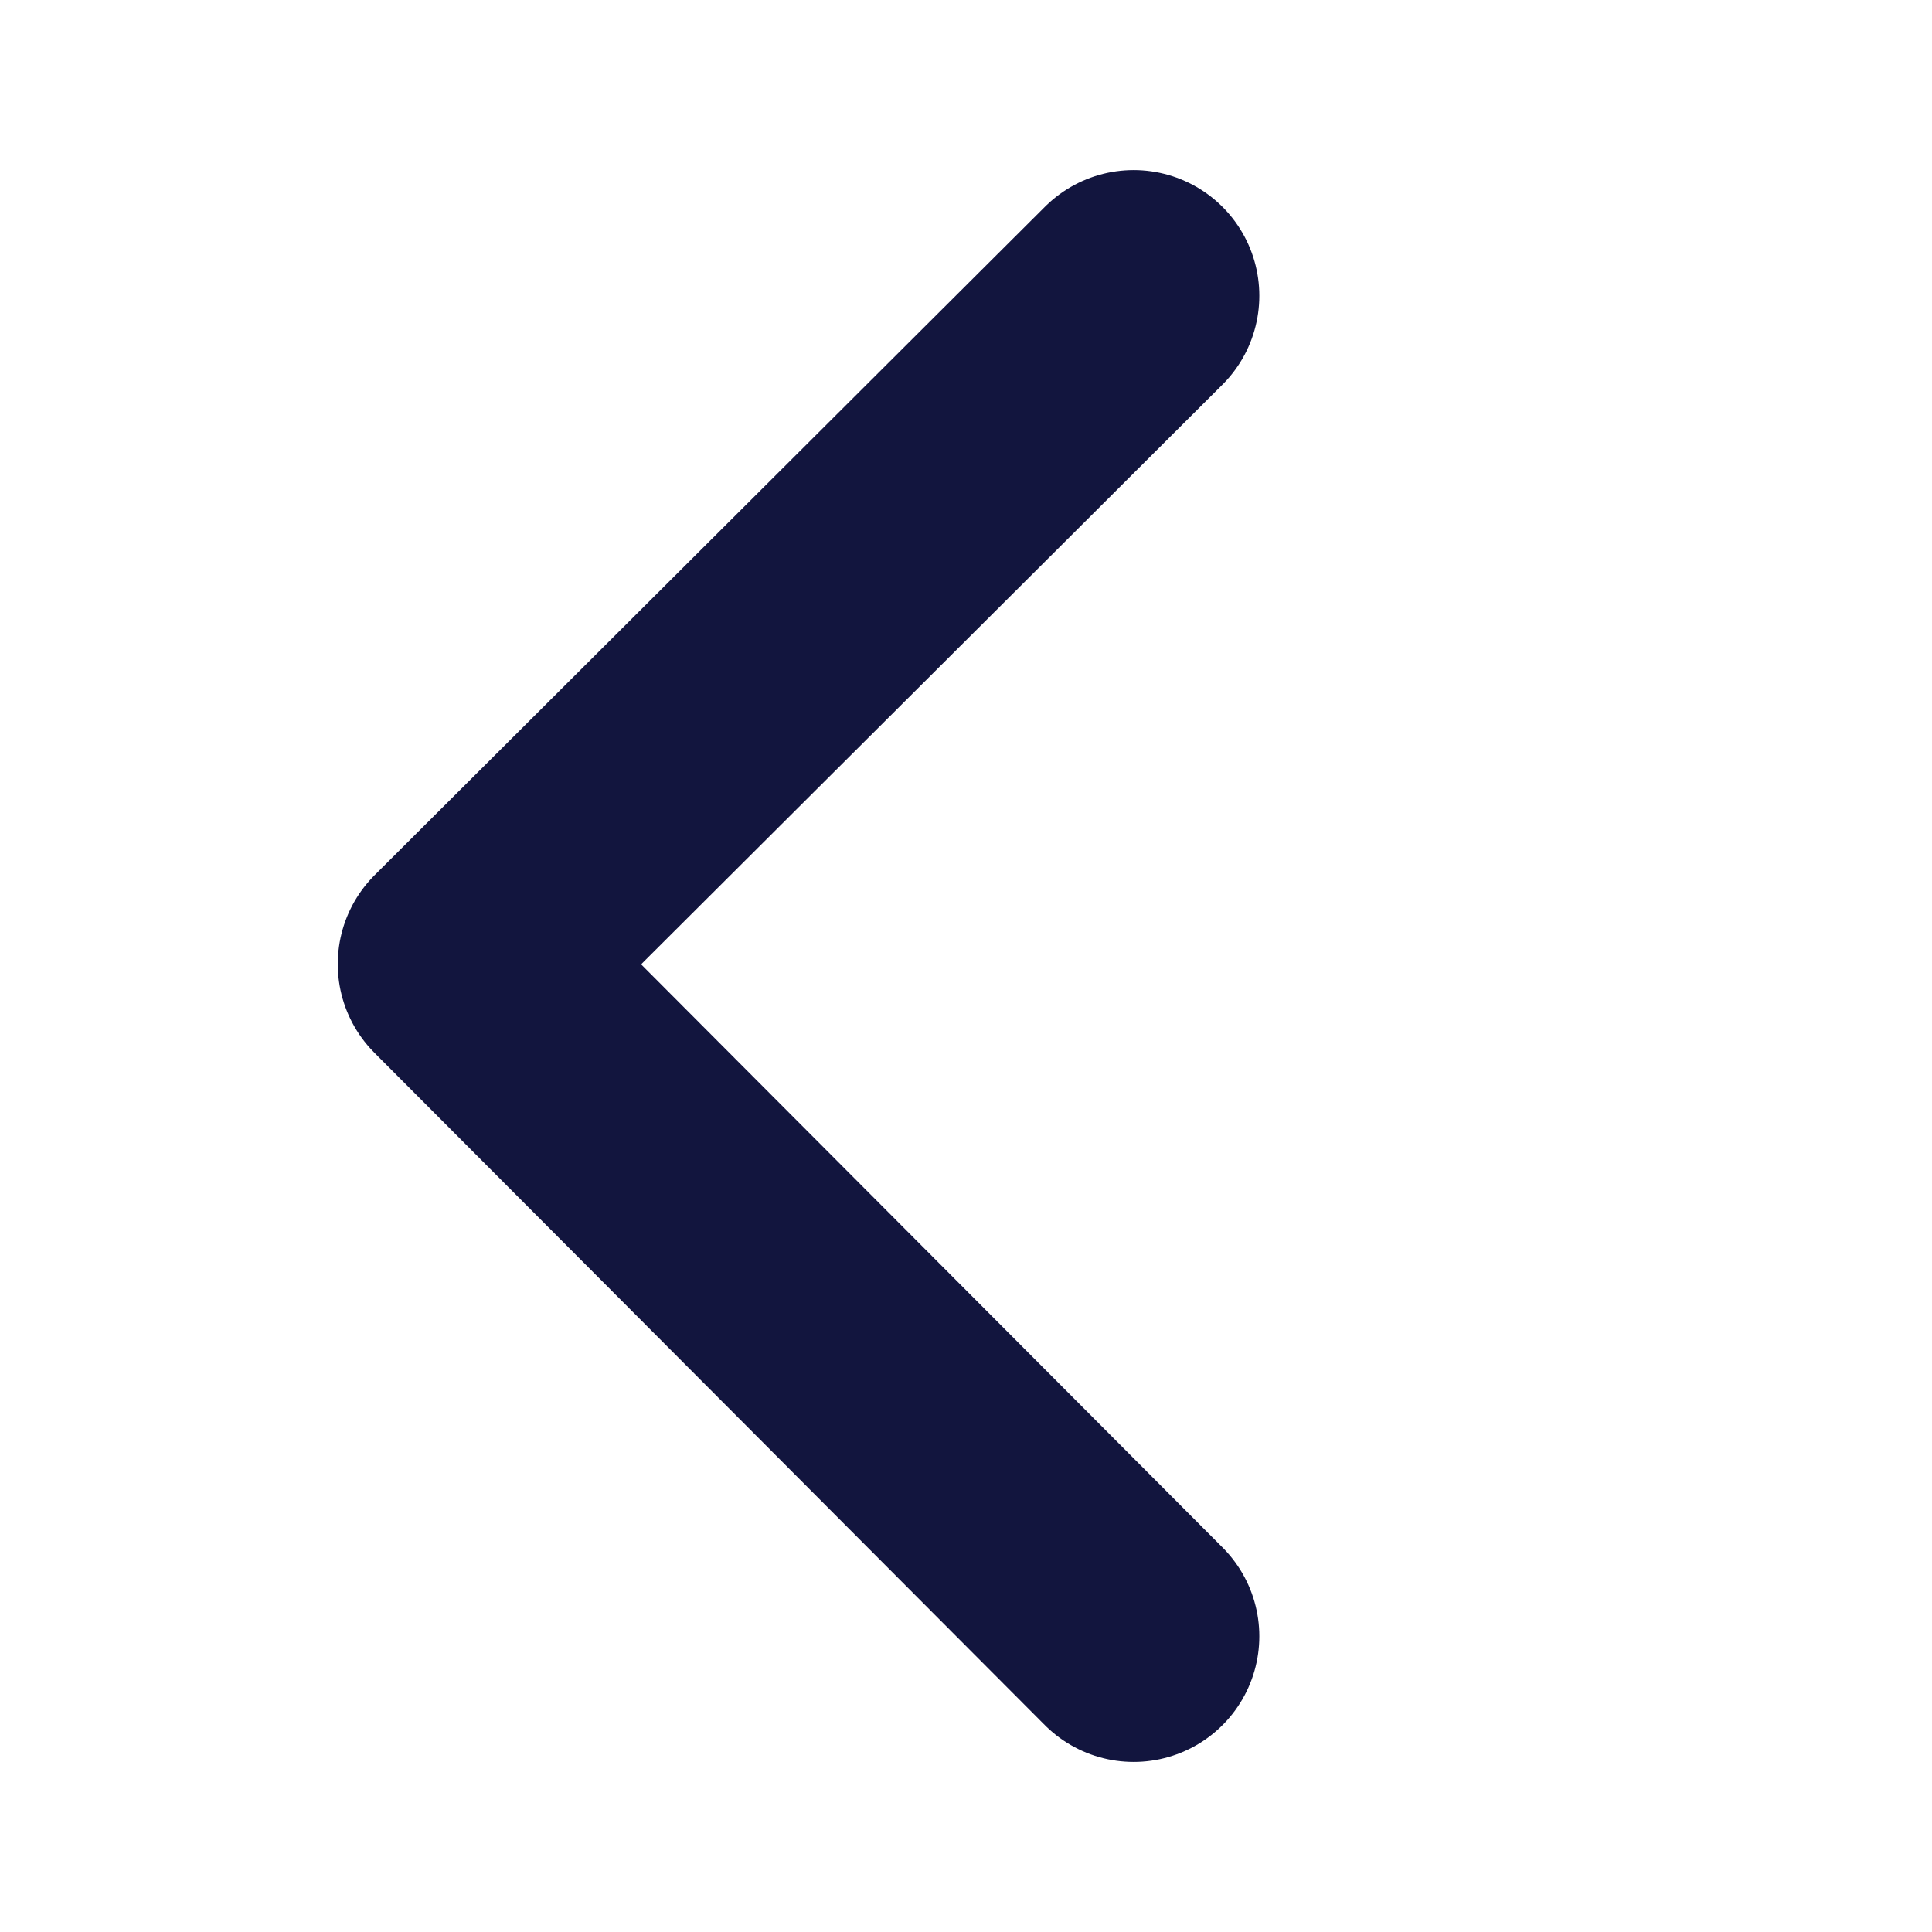 <svg width="14" height="14" viewBox="0 0 14 14" fill="none" xmlns="http://www.w3.org/2000/svg">
<path d="M8.215 11.857L3.358 6.986L8.215 2.143" stroke="#12153E" stroke-width="1.821" stroke-linecap="round" stroke-linejoin="round"/>
</svg>
